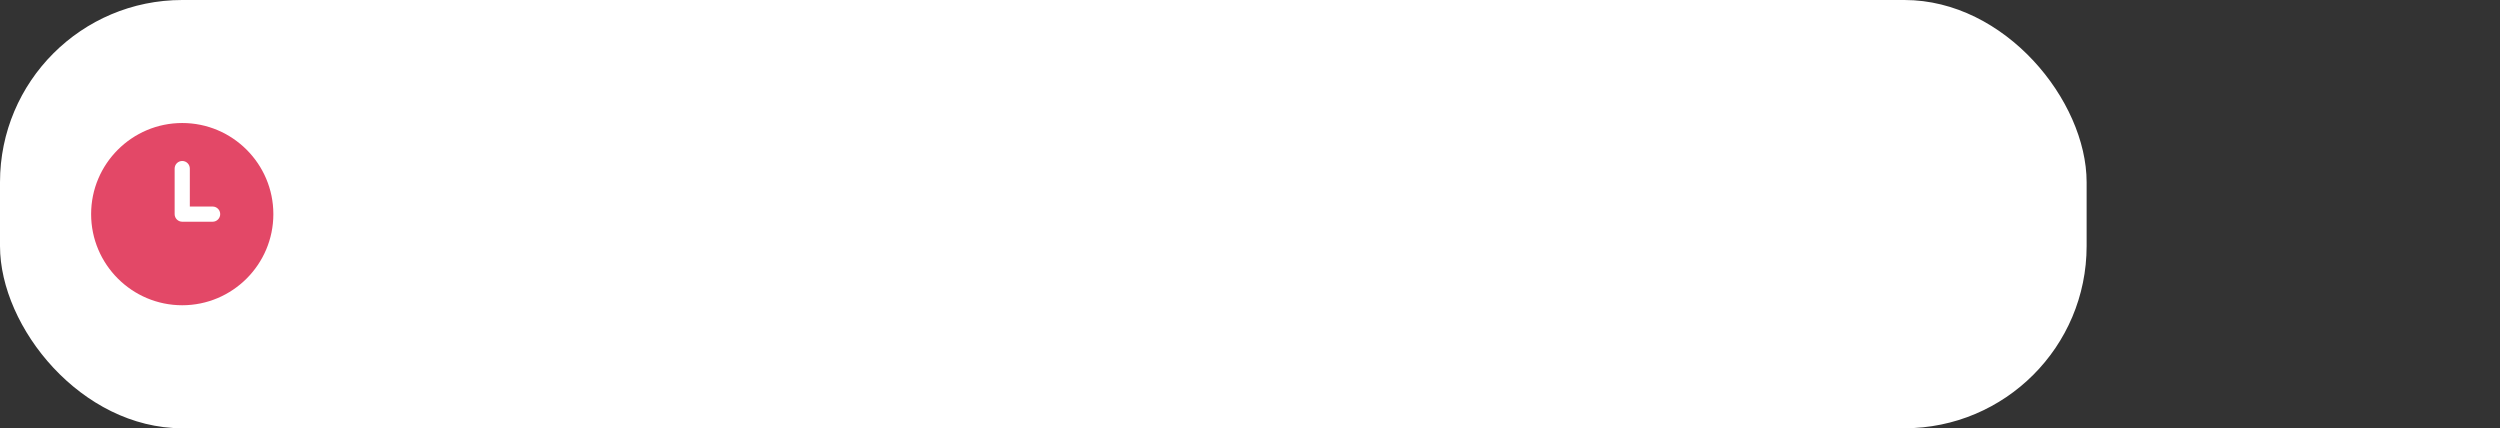 <?xml version="1.0" encoding="UTF-8"?> <svg xmlns="http://www.w3.org/2000/svg" width="321" height="55" viewBox="0 0 321 55" fill="none"><rect x="0" y="0" width="321" height="55" fill="#333333" stroke="none"/><rect width="267.923" height="54.989" rx="23.399" fill="white"></rect><g clip-path="url(#clip0_195_2531)"><path d="M23.399 15.795C16.948 15.795 11.7 21.043 11.7 27.494C11.7 33.946 16.948 39.194 23.399 39.194C29.851 39.194 35.099 33.946 35.099 27.494C35.099 21.043 29.851 15.795 23.399 15.795ZM27.299 28.469H23.399C22.861 28.469 22.424 28.033 22.424 27.494V21.644C22.424 21.105 22.861 20.669 23.399 20.669C23.938 20.669 24.374 21.105 24.374 21.644V26.519H27.299C27.838 26.519 28.274 26.955 28.274 27.494C28.274 28.033 27.838 28.469 27.299 28.469Z" fill="#E34867"></path></g><defs><clipPath id="clip0_195_2531"><rect width="23.399" height="23.399" fill="white" transform="translate(11.7 15.795)"></rect></clipPath></defs></svg> 